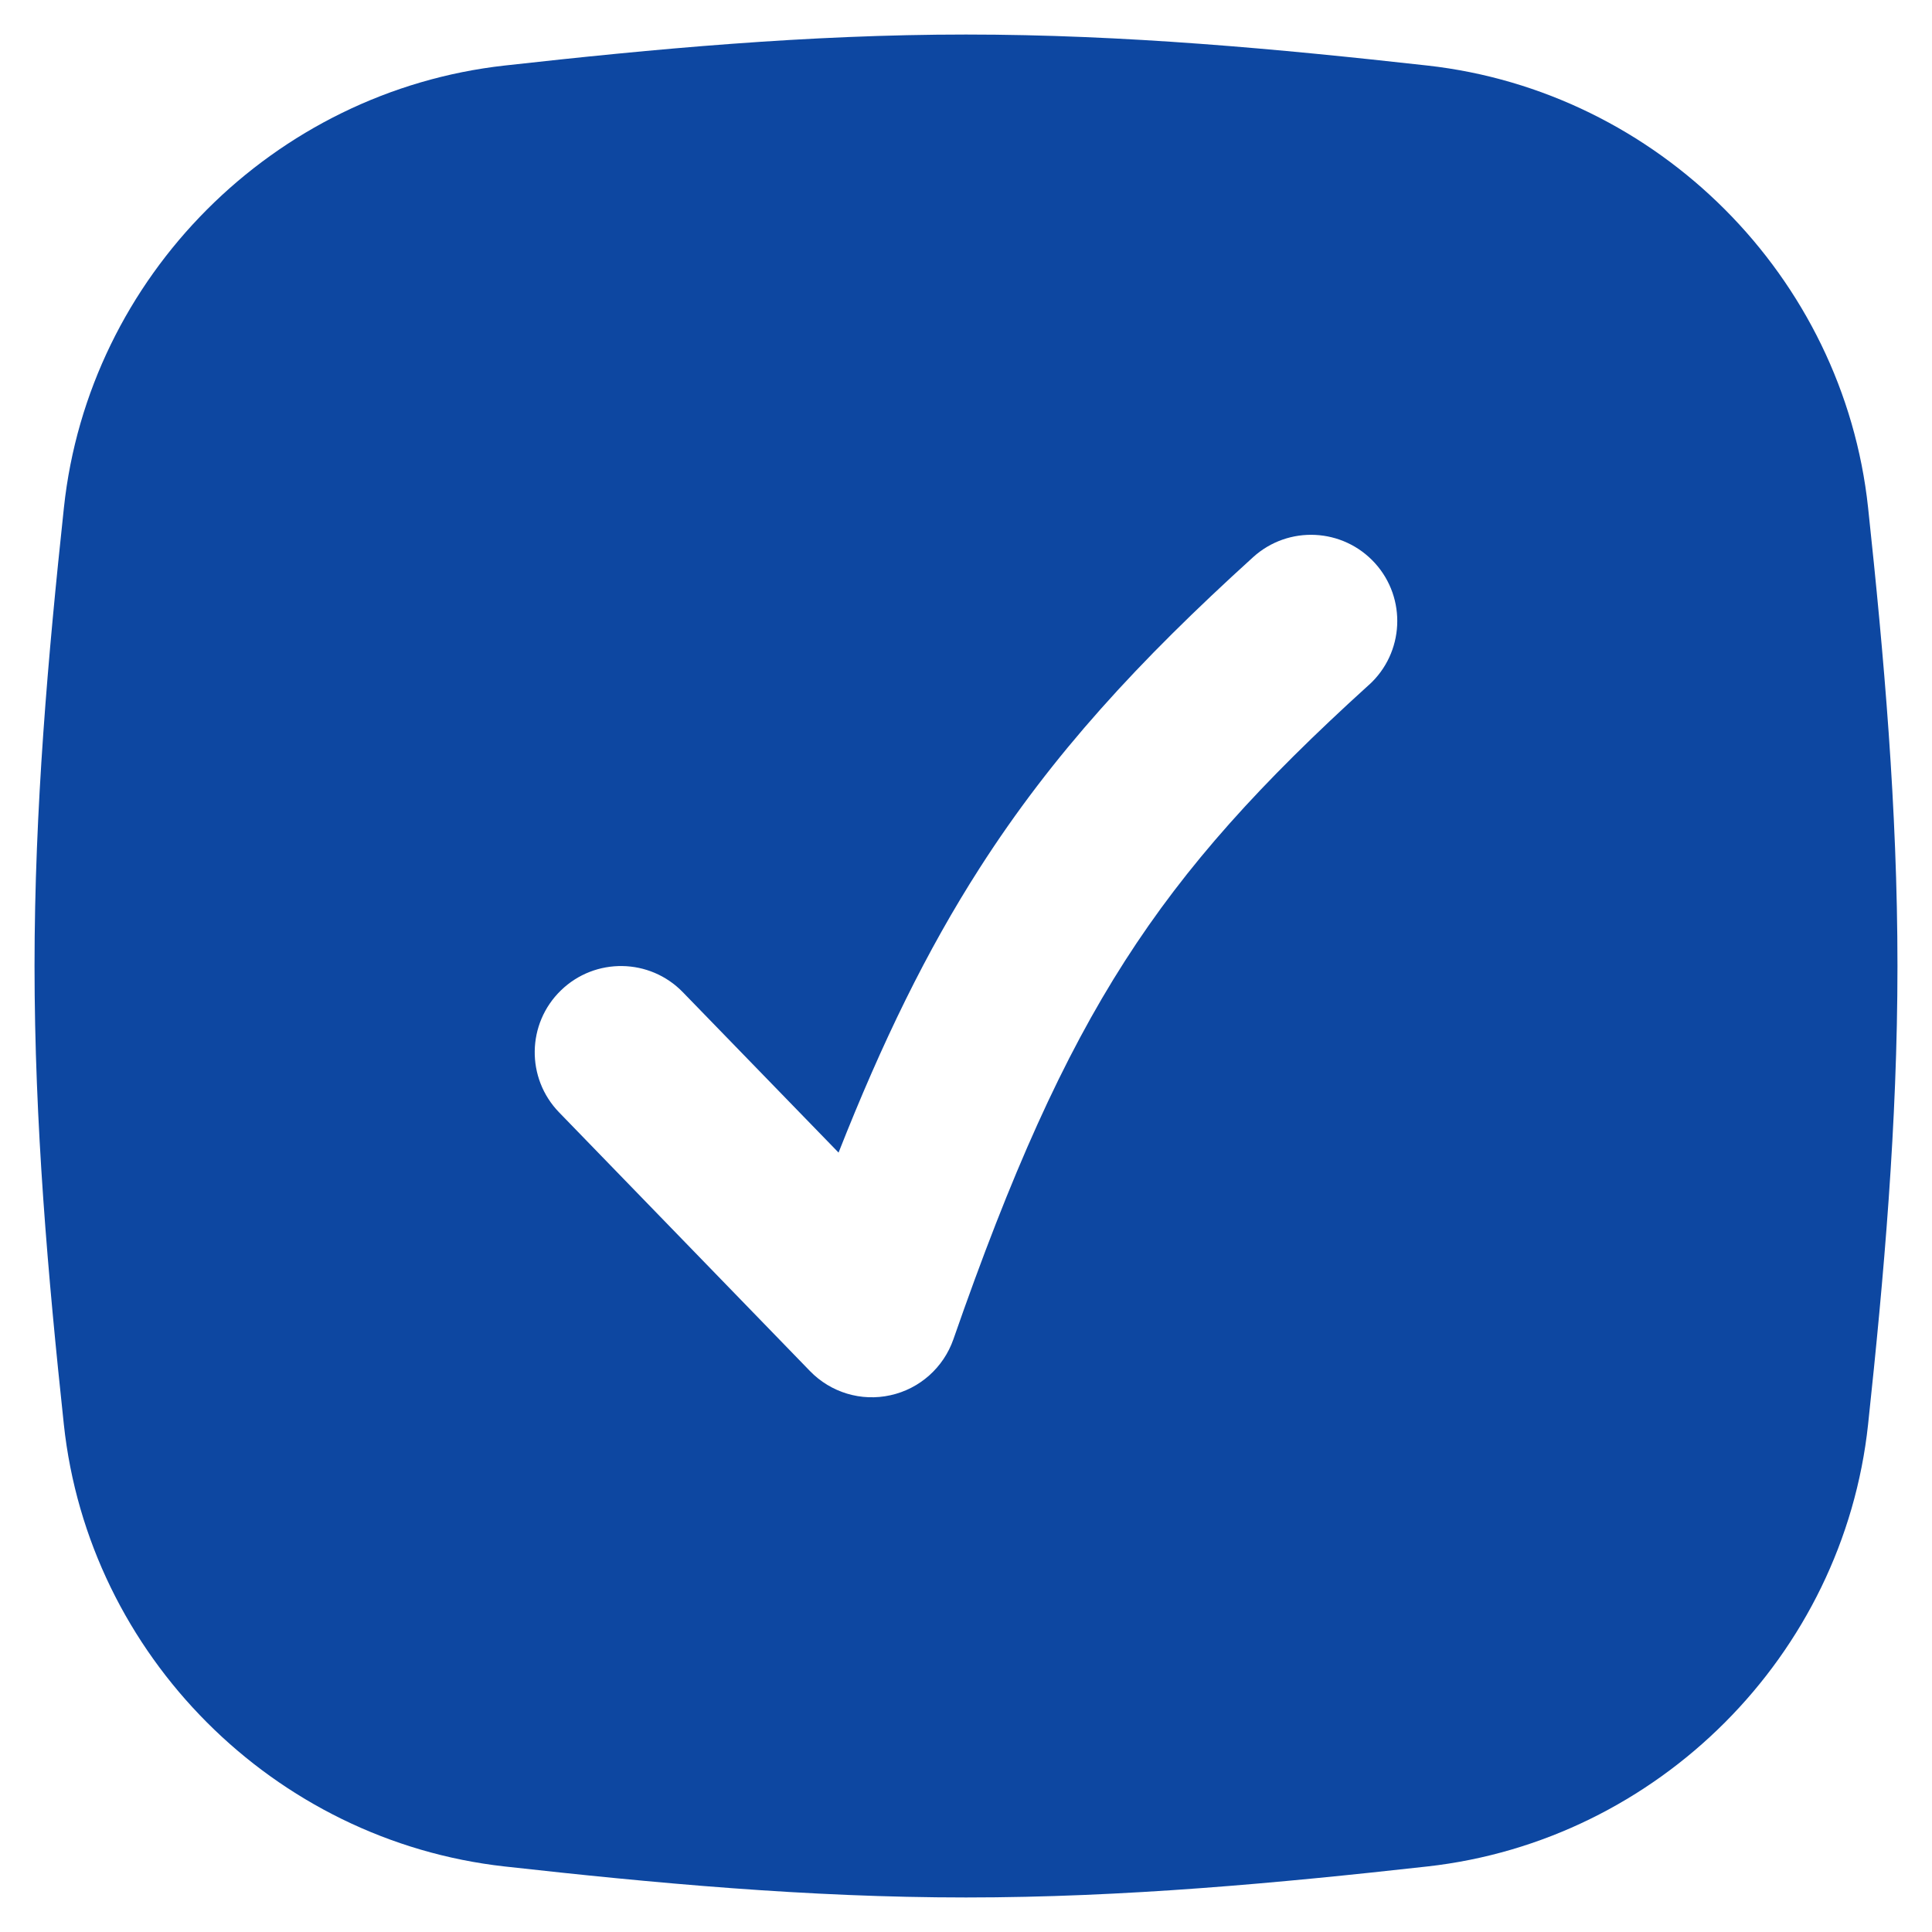 <svg width="24" height="24" id="Check-Square--Streamline-Flex" viewBox="0 0 24 24" fill="none" xmlns="http://www.w3.org/2000/svg">
  <desc>
    Check Square Streamline Icon: https://streamlinehq.com
  </desc>
  <g id="check-square--check-form-validation-checkmark-success-add-addition-box-square-tick">
    <path stroke-width="1.714" clip-rule="evenodd" d="M6.27 0.814C8.11 0.609 10.031 0.429 12 0.429s3.89 0.18 5.73 0.385c2.866 0.319 5.169 2.62 5.476 5.492 0.196 1.831 0.365 3.739 0.365 5.694 0 1.955 -0.169 3.863 -0.365 5.694 -0.307 2.871 -2.61 5.173 -5.476 5.492C15.89 23.391 13.969 23.571 12 23.571c-1.969 0 -3.89 -0.18 -5.73 -0.385C3.403 22.867 1.1 20.566 0.793 17.694 0.597 15.863 0.429 13.955 0.429 12c0 -1.955 0.169 -3.863 0.365 -5.694C1.1 3.434 3.403 1.133 6.27 0.814ZM17.006 8.508c0.438 -0.398 0.471 -1.075 0.074 -1.513 -0.398 -0.438 -1.075 -0.471 -1.513 -0.074 -1.424 1.292 -2.494 2.453 -3.397 3.862 -0.658 1.026 -1.211 2.16 -1.753 3.535L8.483 12.326c-0.412 -0.425 -1.09 -0.435 -1.515 -0.023 -0.425 0.412 -0.435 1.09 -0.023 1.515l3.117 3.214c0.259 0.267 0.637 0.381 1 0.3 0.363 -0.08 0.658 -0.343 0.781 -0.694 0.72 -2.069 1.36 -3.497 2.13 -4.699 0.766 -1.196 1.69 -2.214 3.032 -3.431Z" fill-rule="evenodd" fill="#0d47a1" id="Subtract"></path>
  </g>
</svg>